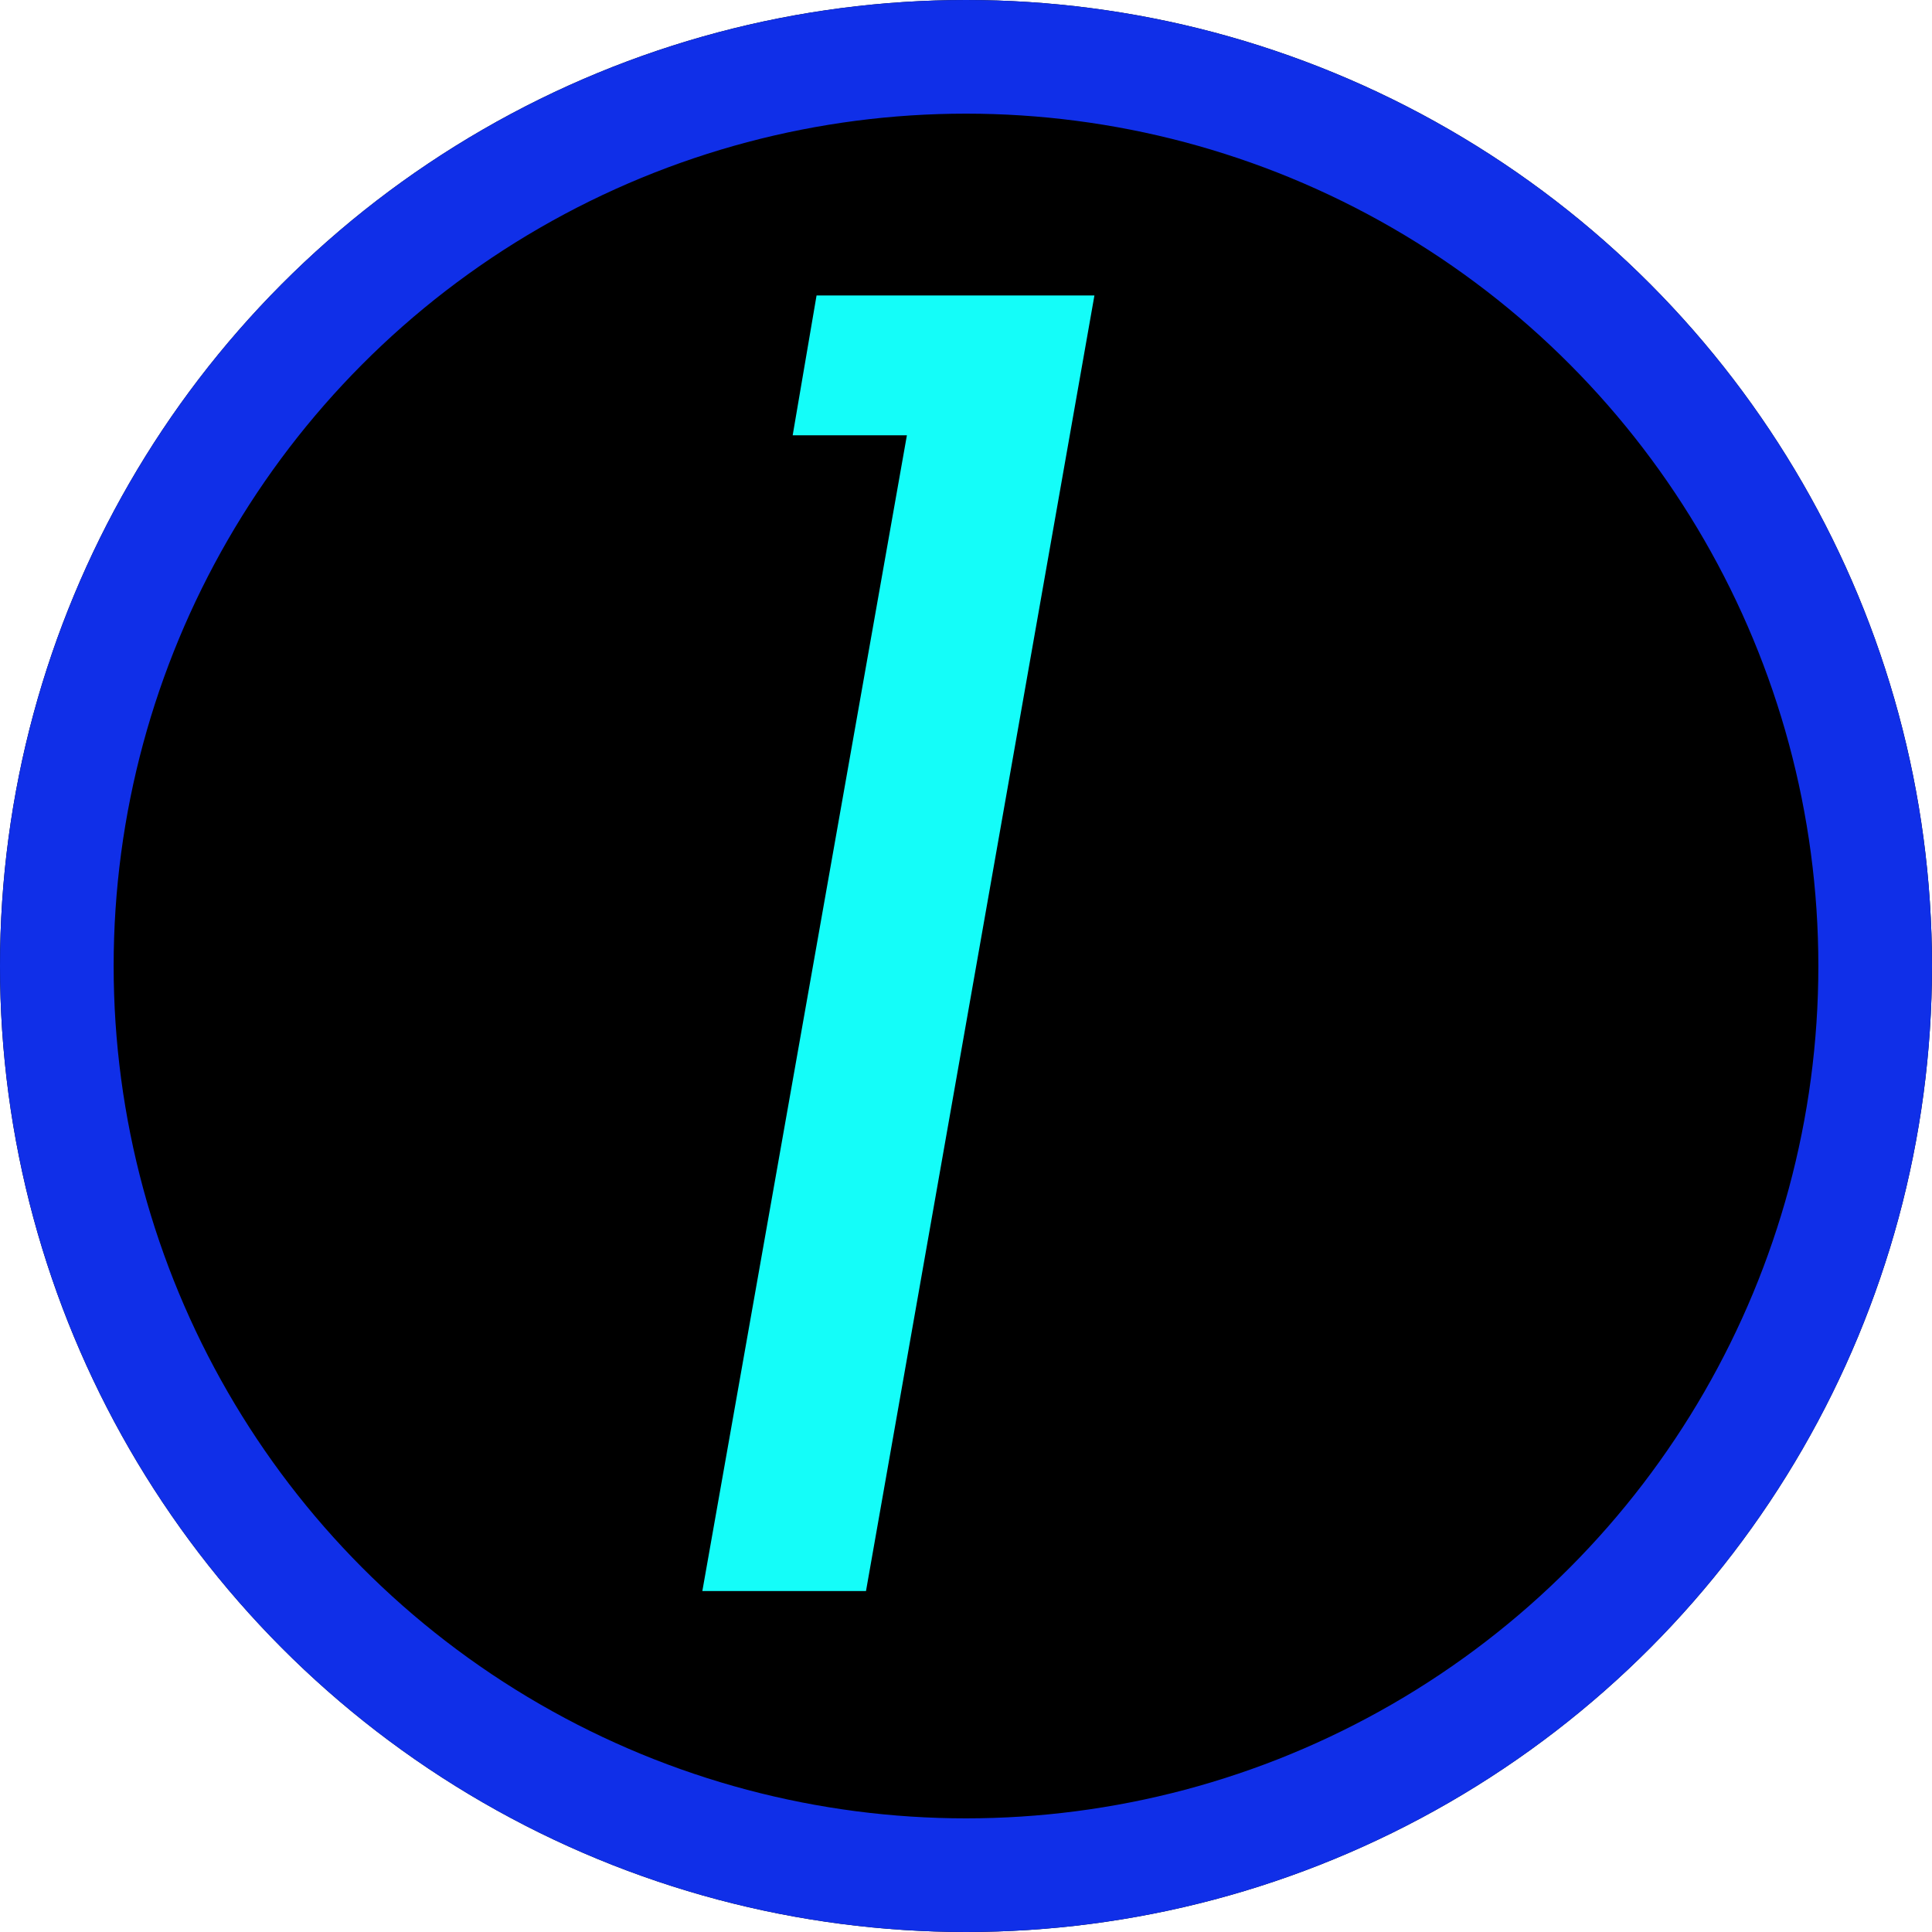 <svg xmlns="http://www.w3.org/2000/svg" width="17" height="17" viewBox="0 0 17 17">
  <g id="icon_num1" transform="translate(-123 -1462)">
    <g id="楕円形_58" data-name="楕円形 58" transform="translate(123 1462)" stroke="#102fe8" stroke-width="1">
      <circle cx="8.5" cy="8.5" r="8.5" stroke="none"/>
      <circle cx="8.5" cy="8.5" r="8" fill="none"/>
    </g>
    <path id="パス_6735" data-name="パス 6735" d="M.18,0H1.62L3.63-11.4H1.185l-.21,1.23H1.98Z" transform="translate(129 1476)" fill="#14fdf9"/>
  </g>
</svg>
